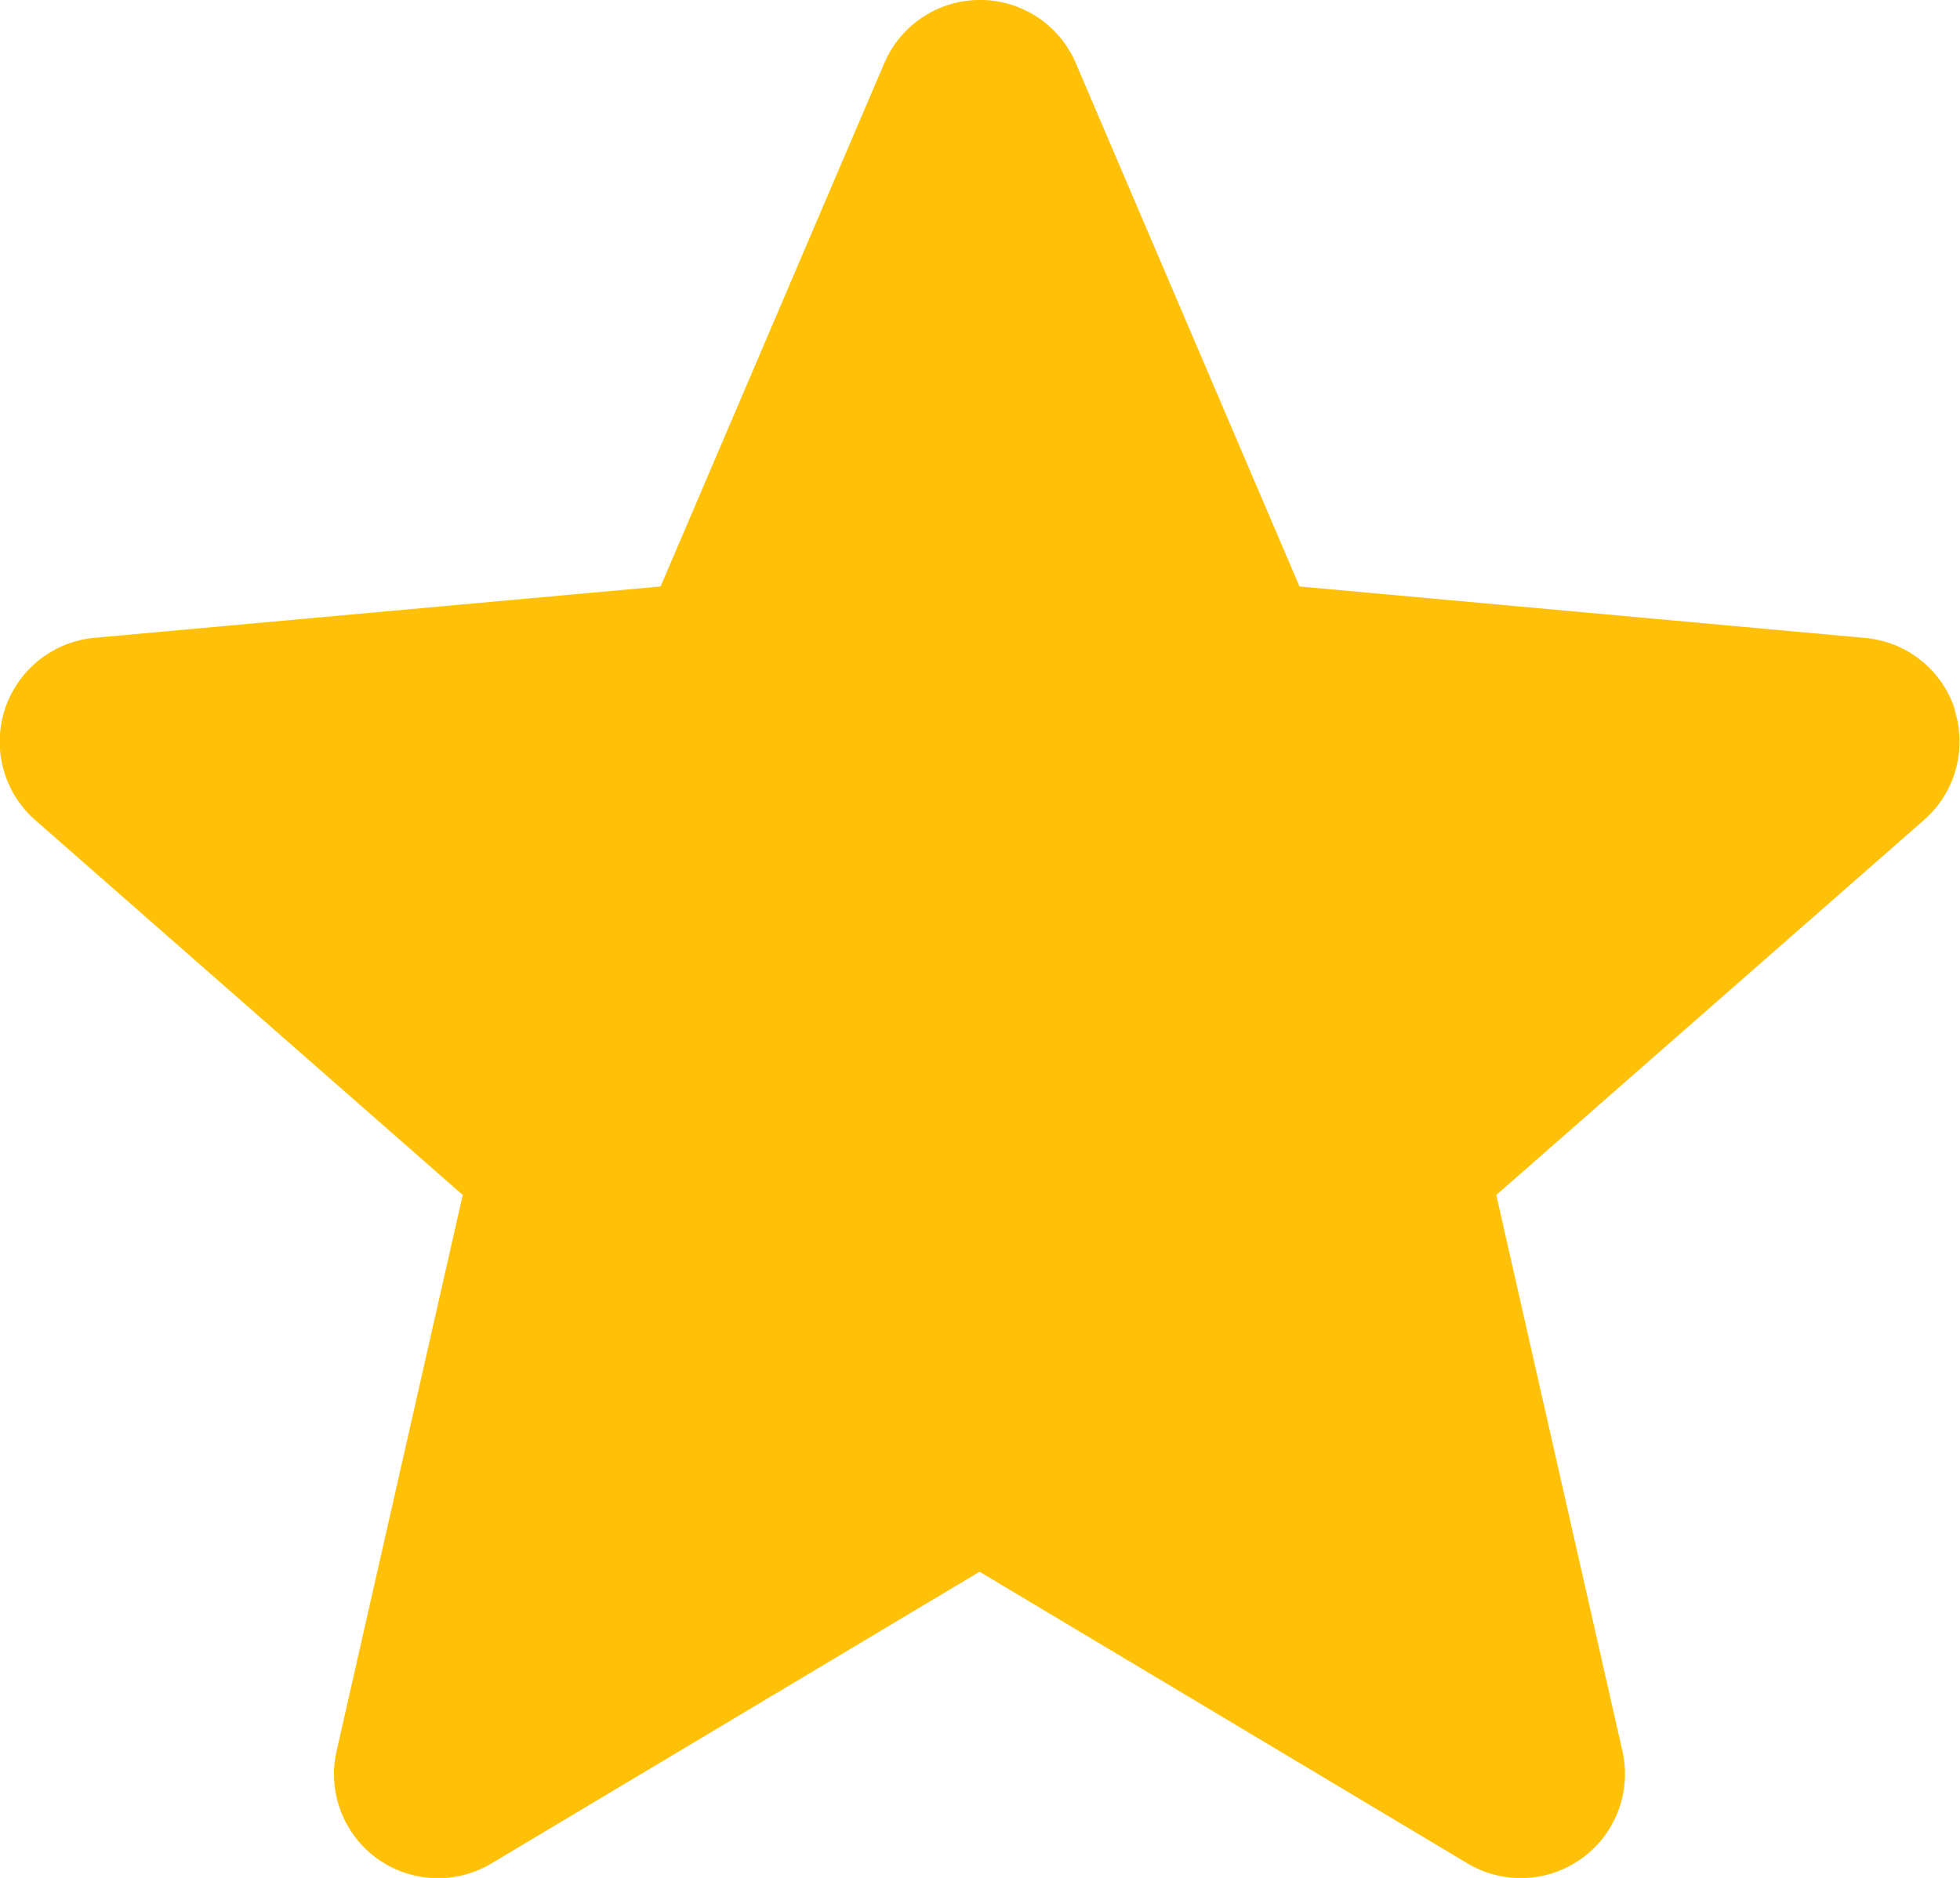 <svg xmlns="http://www.w3.org/2000/svg" width="19.743" height="18.921" viewBox="0 0 19.743 18.921">
  <path id="star_1_" data-name="star (1)" d="M19.692,7.641a1.047,1.047,0,0,0-.9-.722L13.09,6.4,10.837,1.128a1.049,1.049,0,0,0-1.93,0L6.654,6.4l-5.7.517a1.051,1.051,0,0,0-.6,1.836l4.307,3.778-1.27,5.6a1.048,1.048,0,0,0,1.561,1.134l4.915-2.938,4.914,2.938a1.049,1.049,0,0,0,1.561-1.134l-1.27-5.6,4.307-3.777a1.05,1.05,0,0,0,.308-1.115Zm0,0" transform="translate(0 -0.491)" fill="#ffc107"/>
</svg>
